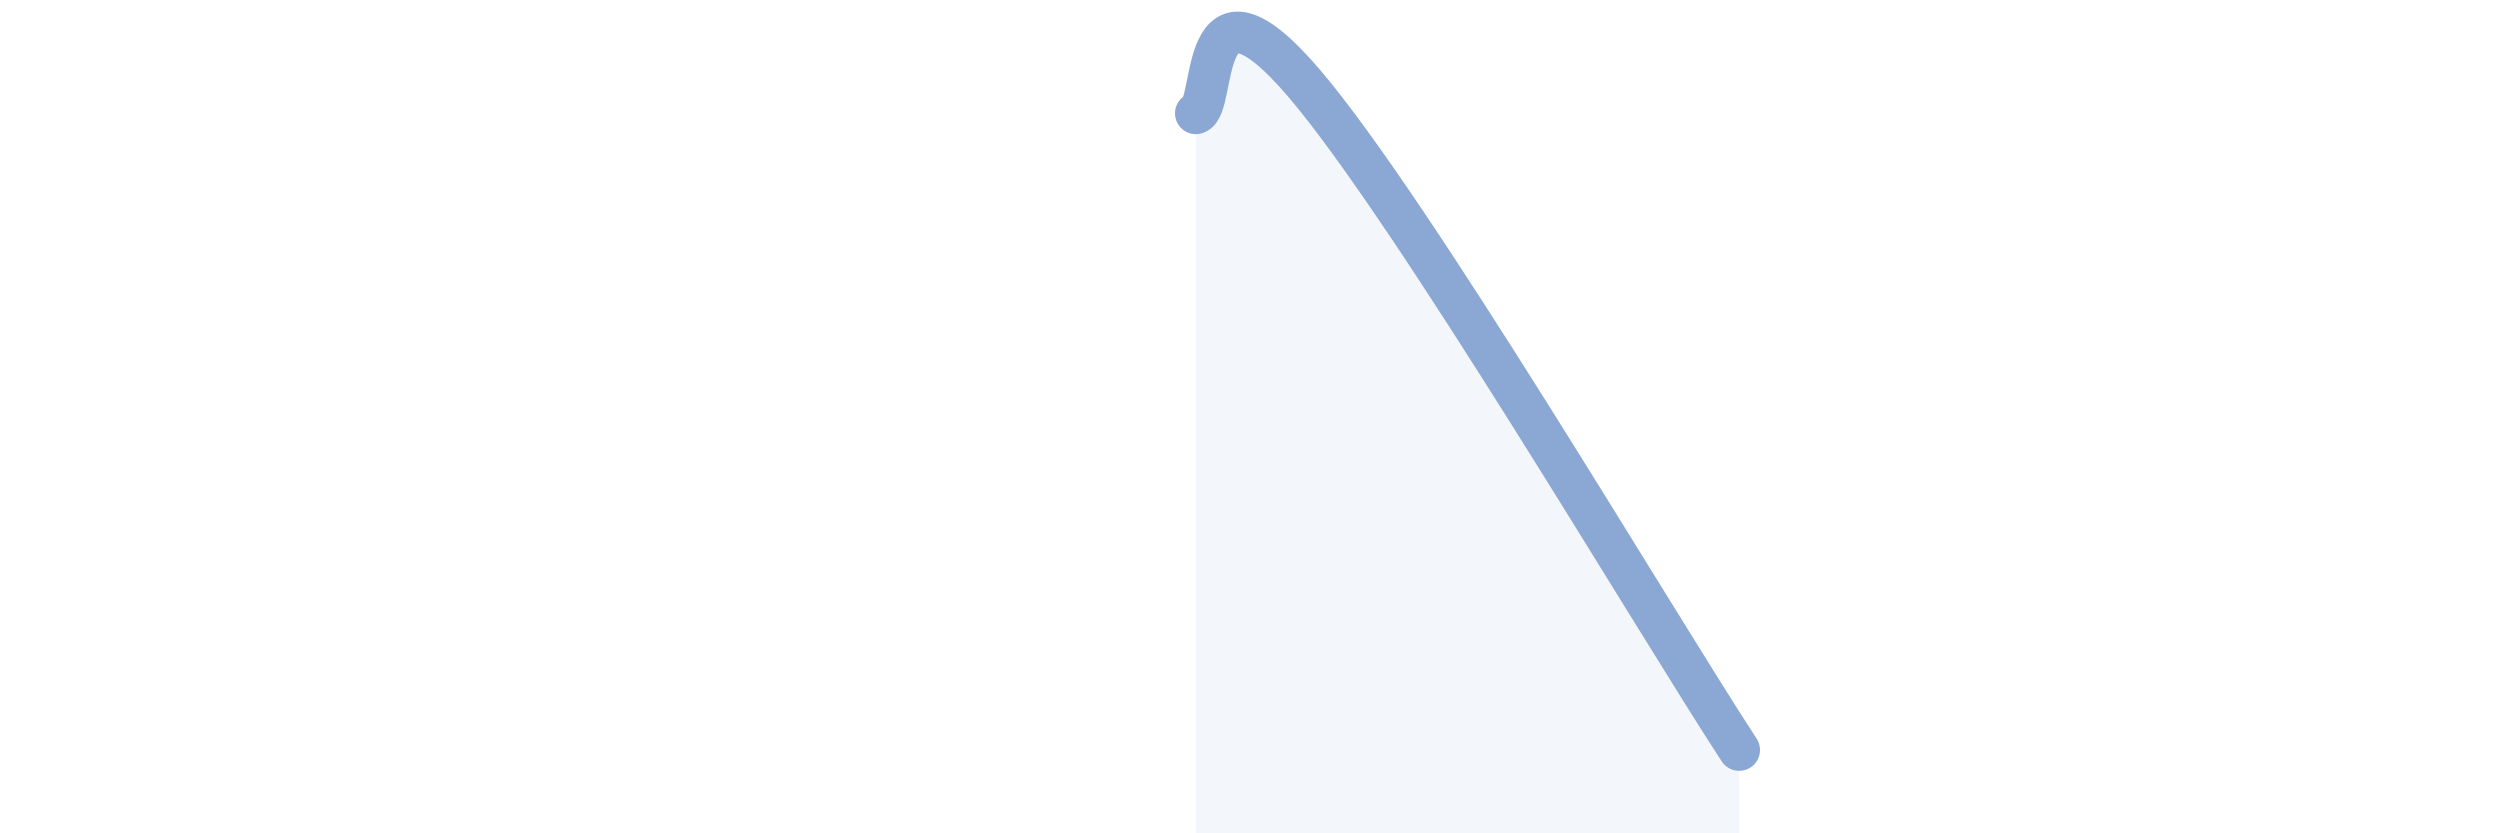
    <svg width="60" height="20" viewBox="0 0 60 20" xmlns="http://www.w3.org/2000/svg">
      <path
        d="M 28.7,2.72 C 29.22,2.58 28.69,-1.06 31.3,2 C 33.91,5.06 39.65,14.8 41.74,18L41.74 20L28.7 20Z"
        fill="#8ba7d3"
        opacity="0.1"
        stroke-linecap="round"
        stroke-linejoin="round"
      />
      <path
        d="M 28.7,2.72 C 29.22,2.58 28.69,-1.06 31.3,2 C 33.91,5.06 39.65,14.8 41.74,18"
        stroke="#8ba7d3"
        stroke-width="1"
        fill="none"
        stroke-linecap="round"
        stroke-linejoin="round"
      />
    </svg>
  